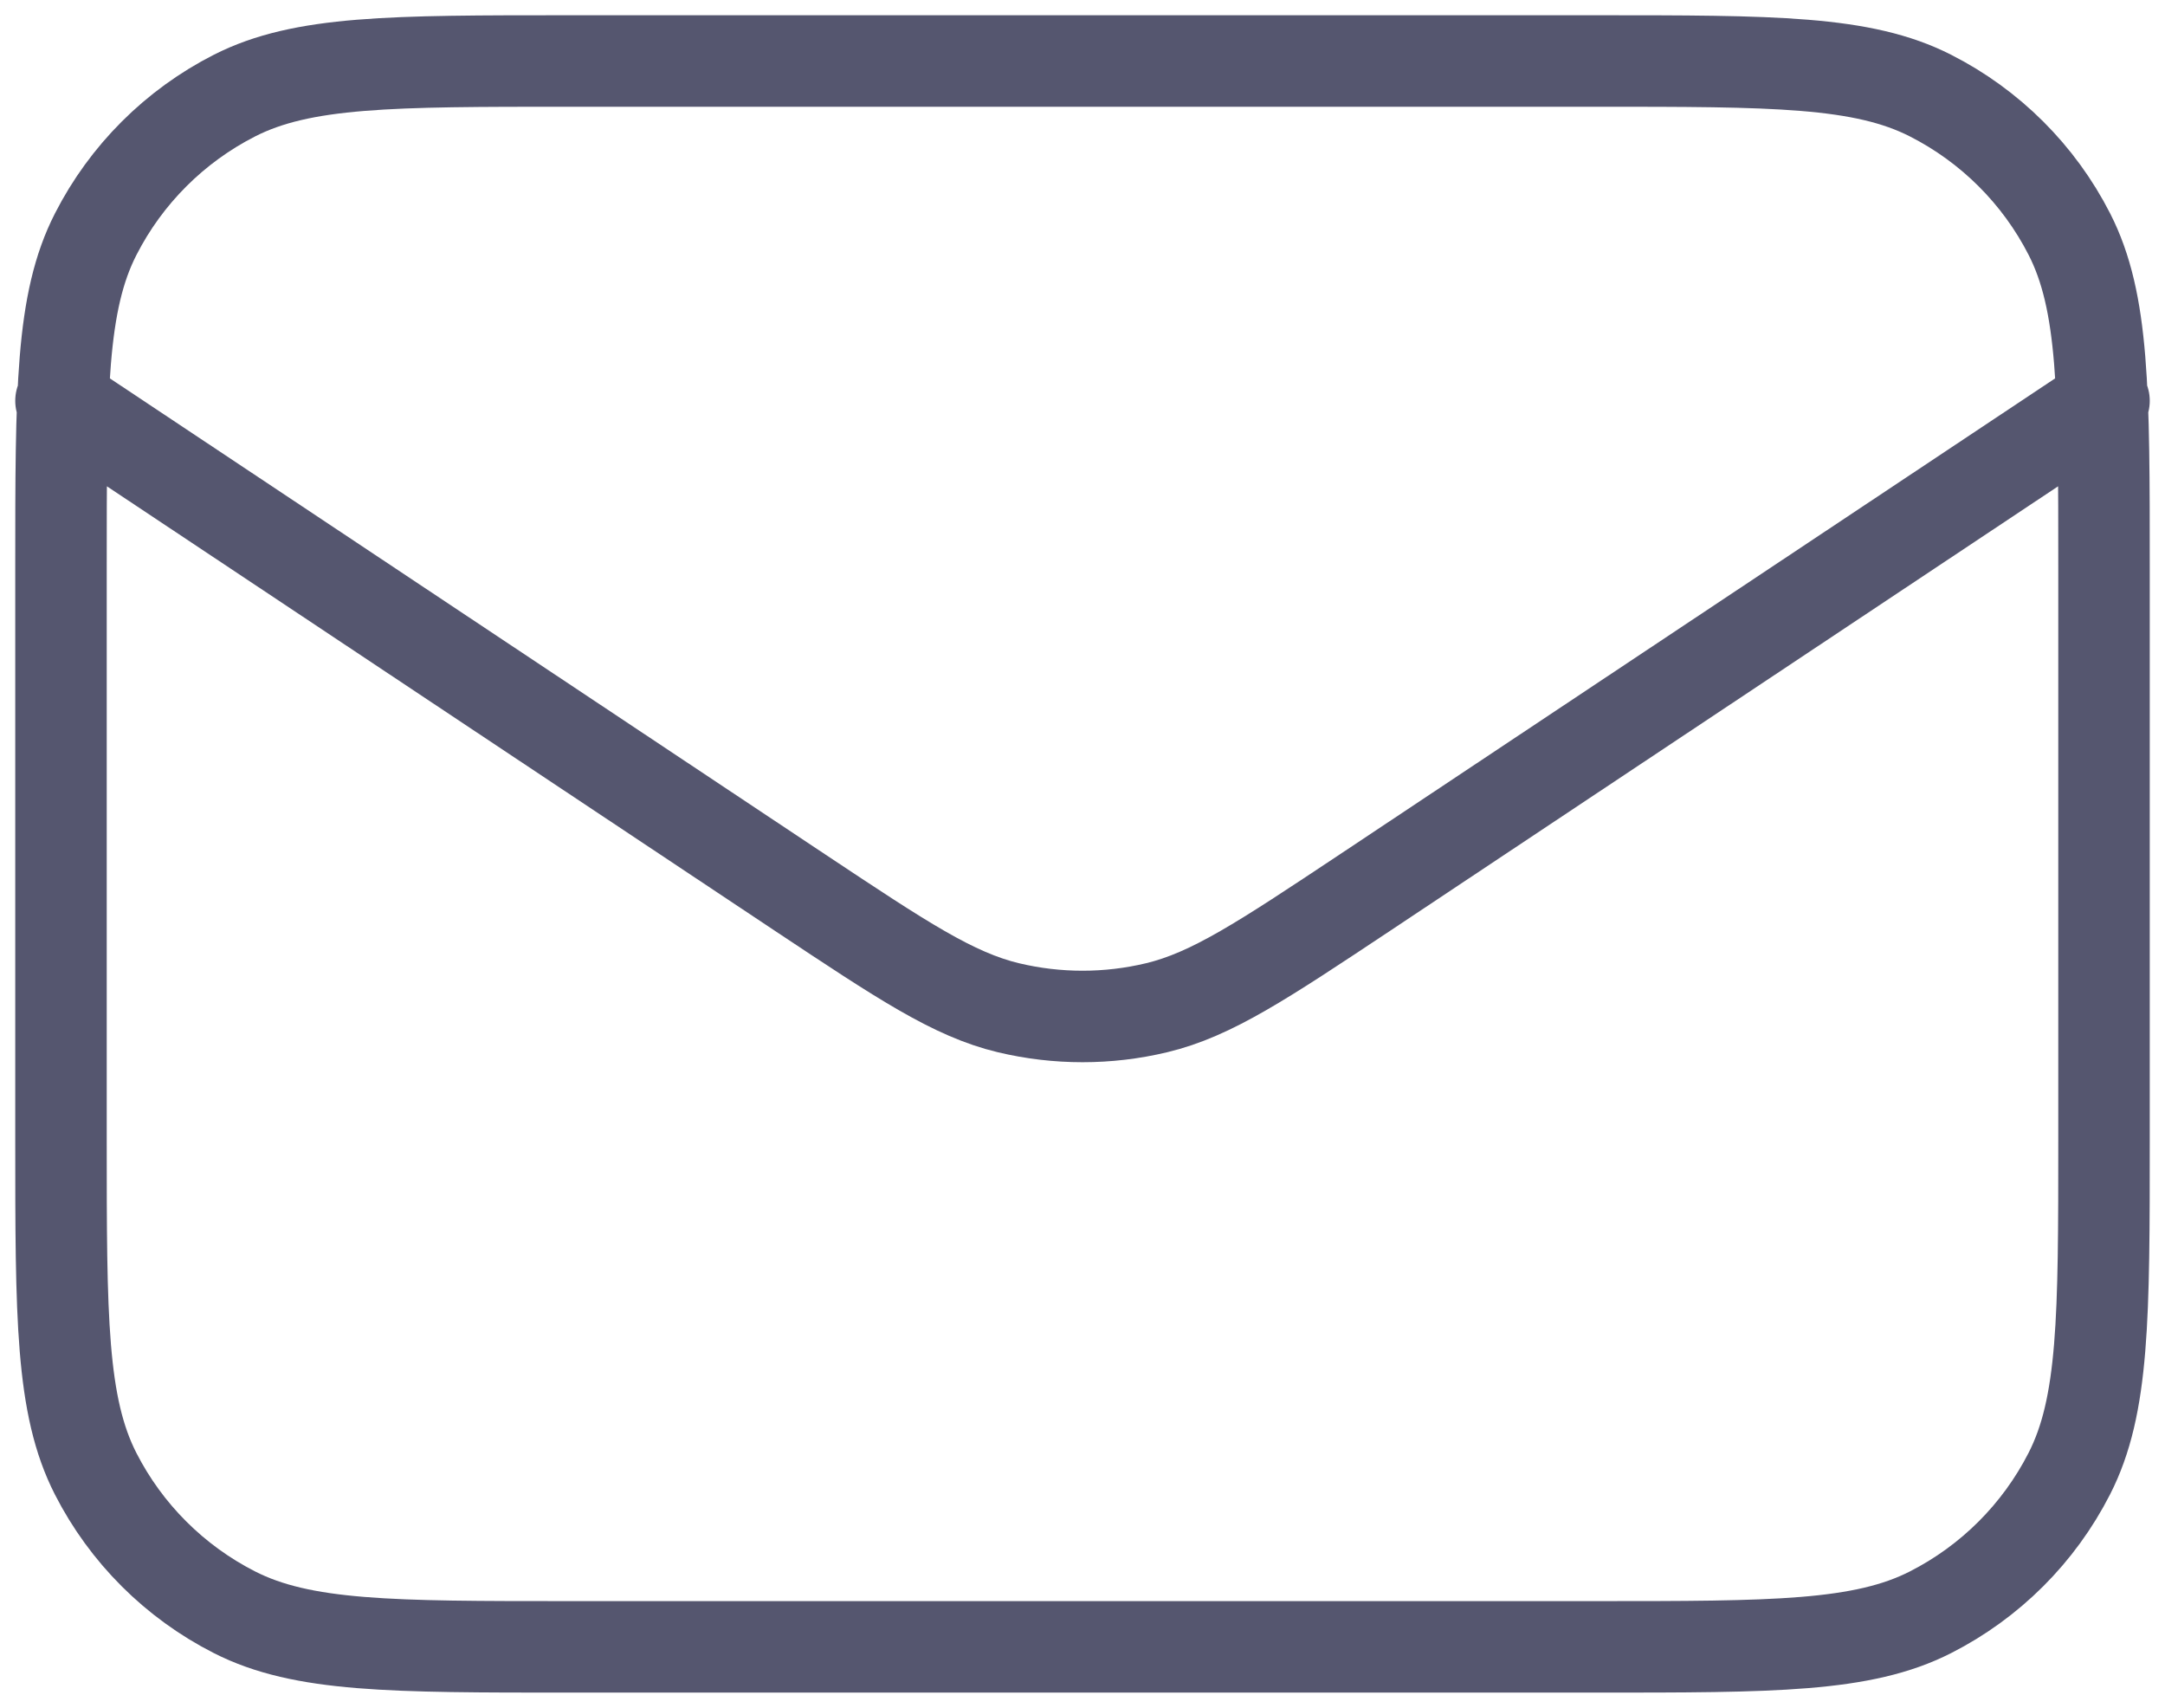 <?xml version="1.0" encoding="UTF-8"?> <svg xmlns="http://www.w3.org/2000/svg" width="71" height="56" viewBox="0 0 71 56" fill="none"><path d="M2 13.142L26.249 29.276C29.594 31.498 31.265 32.611 33.072 33.044C34.67 33.425 36.334 33.425 37.928 33.044C39.735 32.611 41.406 31.498 44.751 29.276L69 13.142M18.675 54H52.325C58.161 54 61.079 54 63.309 52.866C65.269 51.869 66.862 50.278 67.861 48.322C69 46.096 69 43.184 69 37.36V18.64C69 12.816 69 9.904 67.864 7.678C66.865 5.722 65.27 4.131 63.309 3.134C61.079 2 58.161 2 52.325 2H18.675C12.839 2 9.921 2 7.69 3.134C5.731 4.131 4.138 5.722 3.139 7.678C2 9.904 2 12.816 2 18.64V37.36C2 43.184 2 46.096 3.136 48.322C4.135 50.278 5.729 51.869 7.69 52.866C9.921 54 12.839 54 18.675 54Z" stroke="#55566F" stroke-width="3" stroke-linecap="round" stroke-linejoin="round"></path></svg> 